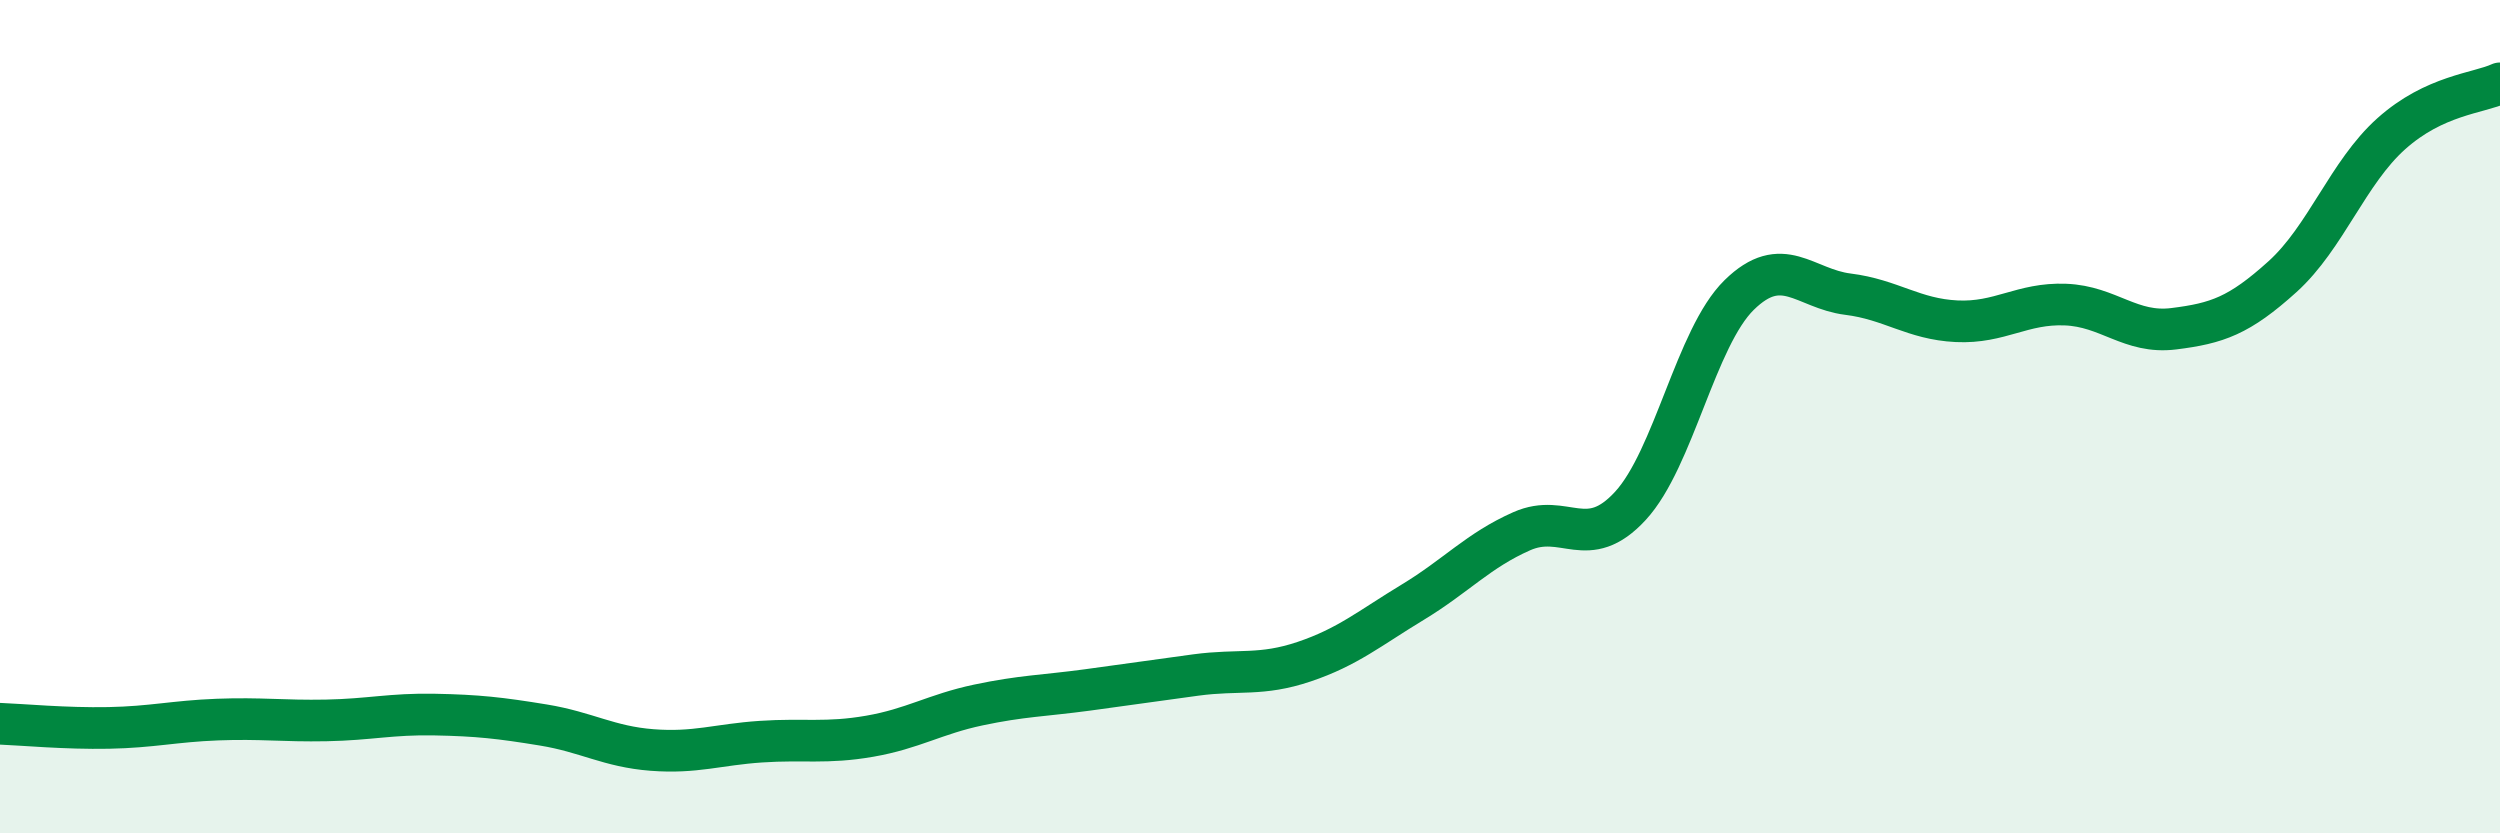 
    <svg width="60" height="20" viewBox="0 0 60 20" xmlns="http://www.w3.org/2000/svg">
      <path
        d="M 0,17.37 C 0.52,17.39 1.57,17.49 2.61,17.47 C 3.65,17.45 4.18,17.31 5.22,17.27 C 6.26,17.23 6.79,17.31 7.83,17.29 C 8.87,17.27 9.39,17.13 10.43,17.15 C 11.47,17.17 12,17.23 13.04,17.4 C 14.08,17.57 14.61,17.92 15.65,18 C 16.69,18.08 17.22,17.87 18.26,17.8 C 19.3,17.73 19.83,17.85 20.87,17.67 C 21.91,17.49 22.44,17.14 23.48,16.92 C 24.52,16.7 25.05,16.7 26.09,16.56 C 27.13,16.42 27.66,16.34 28.7,16.2 C 29.74,16.06 30.26,16.23 31.3,15.88 C 32.34,15.53 32.87,15.08 33.91,14.45 C 34.95,13.82 35.48,13.21 36.52,12.75 C 37.56,12.29 38.09,13.27 39.13,12.14 C 40.17,11.01 40.7,8.1 41.74,7.08 C 42.78,6.06 43.31,6.93 44.35,7.06 C 45.39,7.19 45.92,7.66 46.96,7.71 C 48,7.76 48.53,7.27 49.57,7.31 C 50.61,7.35 51.13,8.02 52.17,7.89 C 53.21,7.76 53.74,7.58 54.78,6.64 C 55.82,5.7 56.35,4.14 57.39,3.21 C 58.43,2.28 59.48,2.24 60,2L60 20L0 20Z"
        fill="#008740"
        opacity="0.1"
        stroke-linecap="round"
        stroke-linejoin="round"
      />
      <path
        d="M 0,17.37 C 0.52,17.39 1.57,17.49 2.61,17.47 C 3.65,17.45 4.18,17.31 5.22,17.27 C 6.26,17.23 6.79,17.31 7.83,17.29 C 8.87,17.27 9.39,17.13 10.43,17.15 C 11.47,17.17 12,17.23 13.04,17.4 C 14.08,17.57 14.61,17.92 15.65,18 C 16.69,18.08 17.22,17.87 18.26,17.8 C 19.3,17.73 19.83,17.85 20.87,17.67 C 21.91,17.49 22.44,17.14 23.48,16.92 C 24.52,16.7 25.05,16.7 26.09,16.56 C 27.13,16.42 27.66,16.34 28.7,16.2 C 29.74,16.06 30.26,16.23 31.3,15.88 C 32.34,15.53 32.87,15.08 33.91,14.45 C 34.95,13.82 35.48,13.21 36.52,12.75 C 37.56,12.29 38.09,13.27 39.13,12.14 C 40.17,11.01 40.7,8.1 41.74,7.08 C 42.78,6.06 43.31,6.93 44.35,7.06 C 45.39,7.19 45.92,7.66 46.96,7.71 C 48,7.76 48.53,7.27 49.57,7.31 C 50.61,7.35 51.13,8.02 52.17,7.89 C 53.21,7.76 53.74,7.58 54.78,6.64 C 55.82,5.7 56.35,4.14 57.39,3.21 C 58.43,2.28 59.48,2.24 60,2"
        stroke="#008740"
        stroke-width="1"
        fill="none"
        stroke-linecap="round"
        stroke-linejoin="round"
      />
    </svg>
  